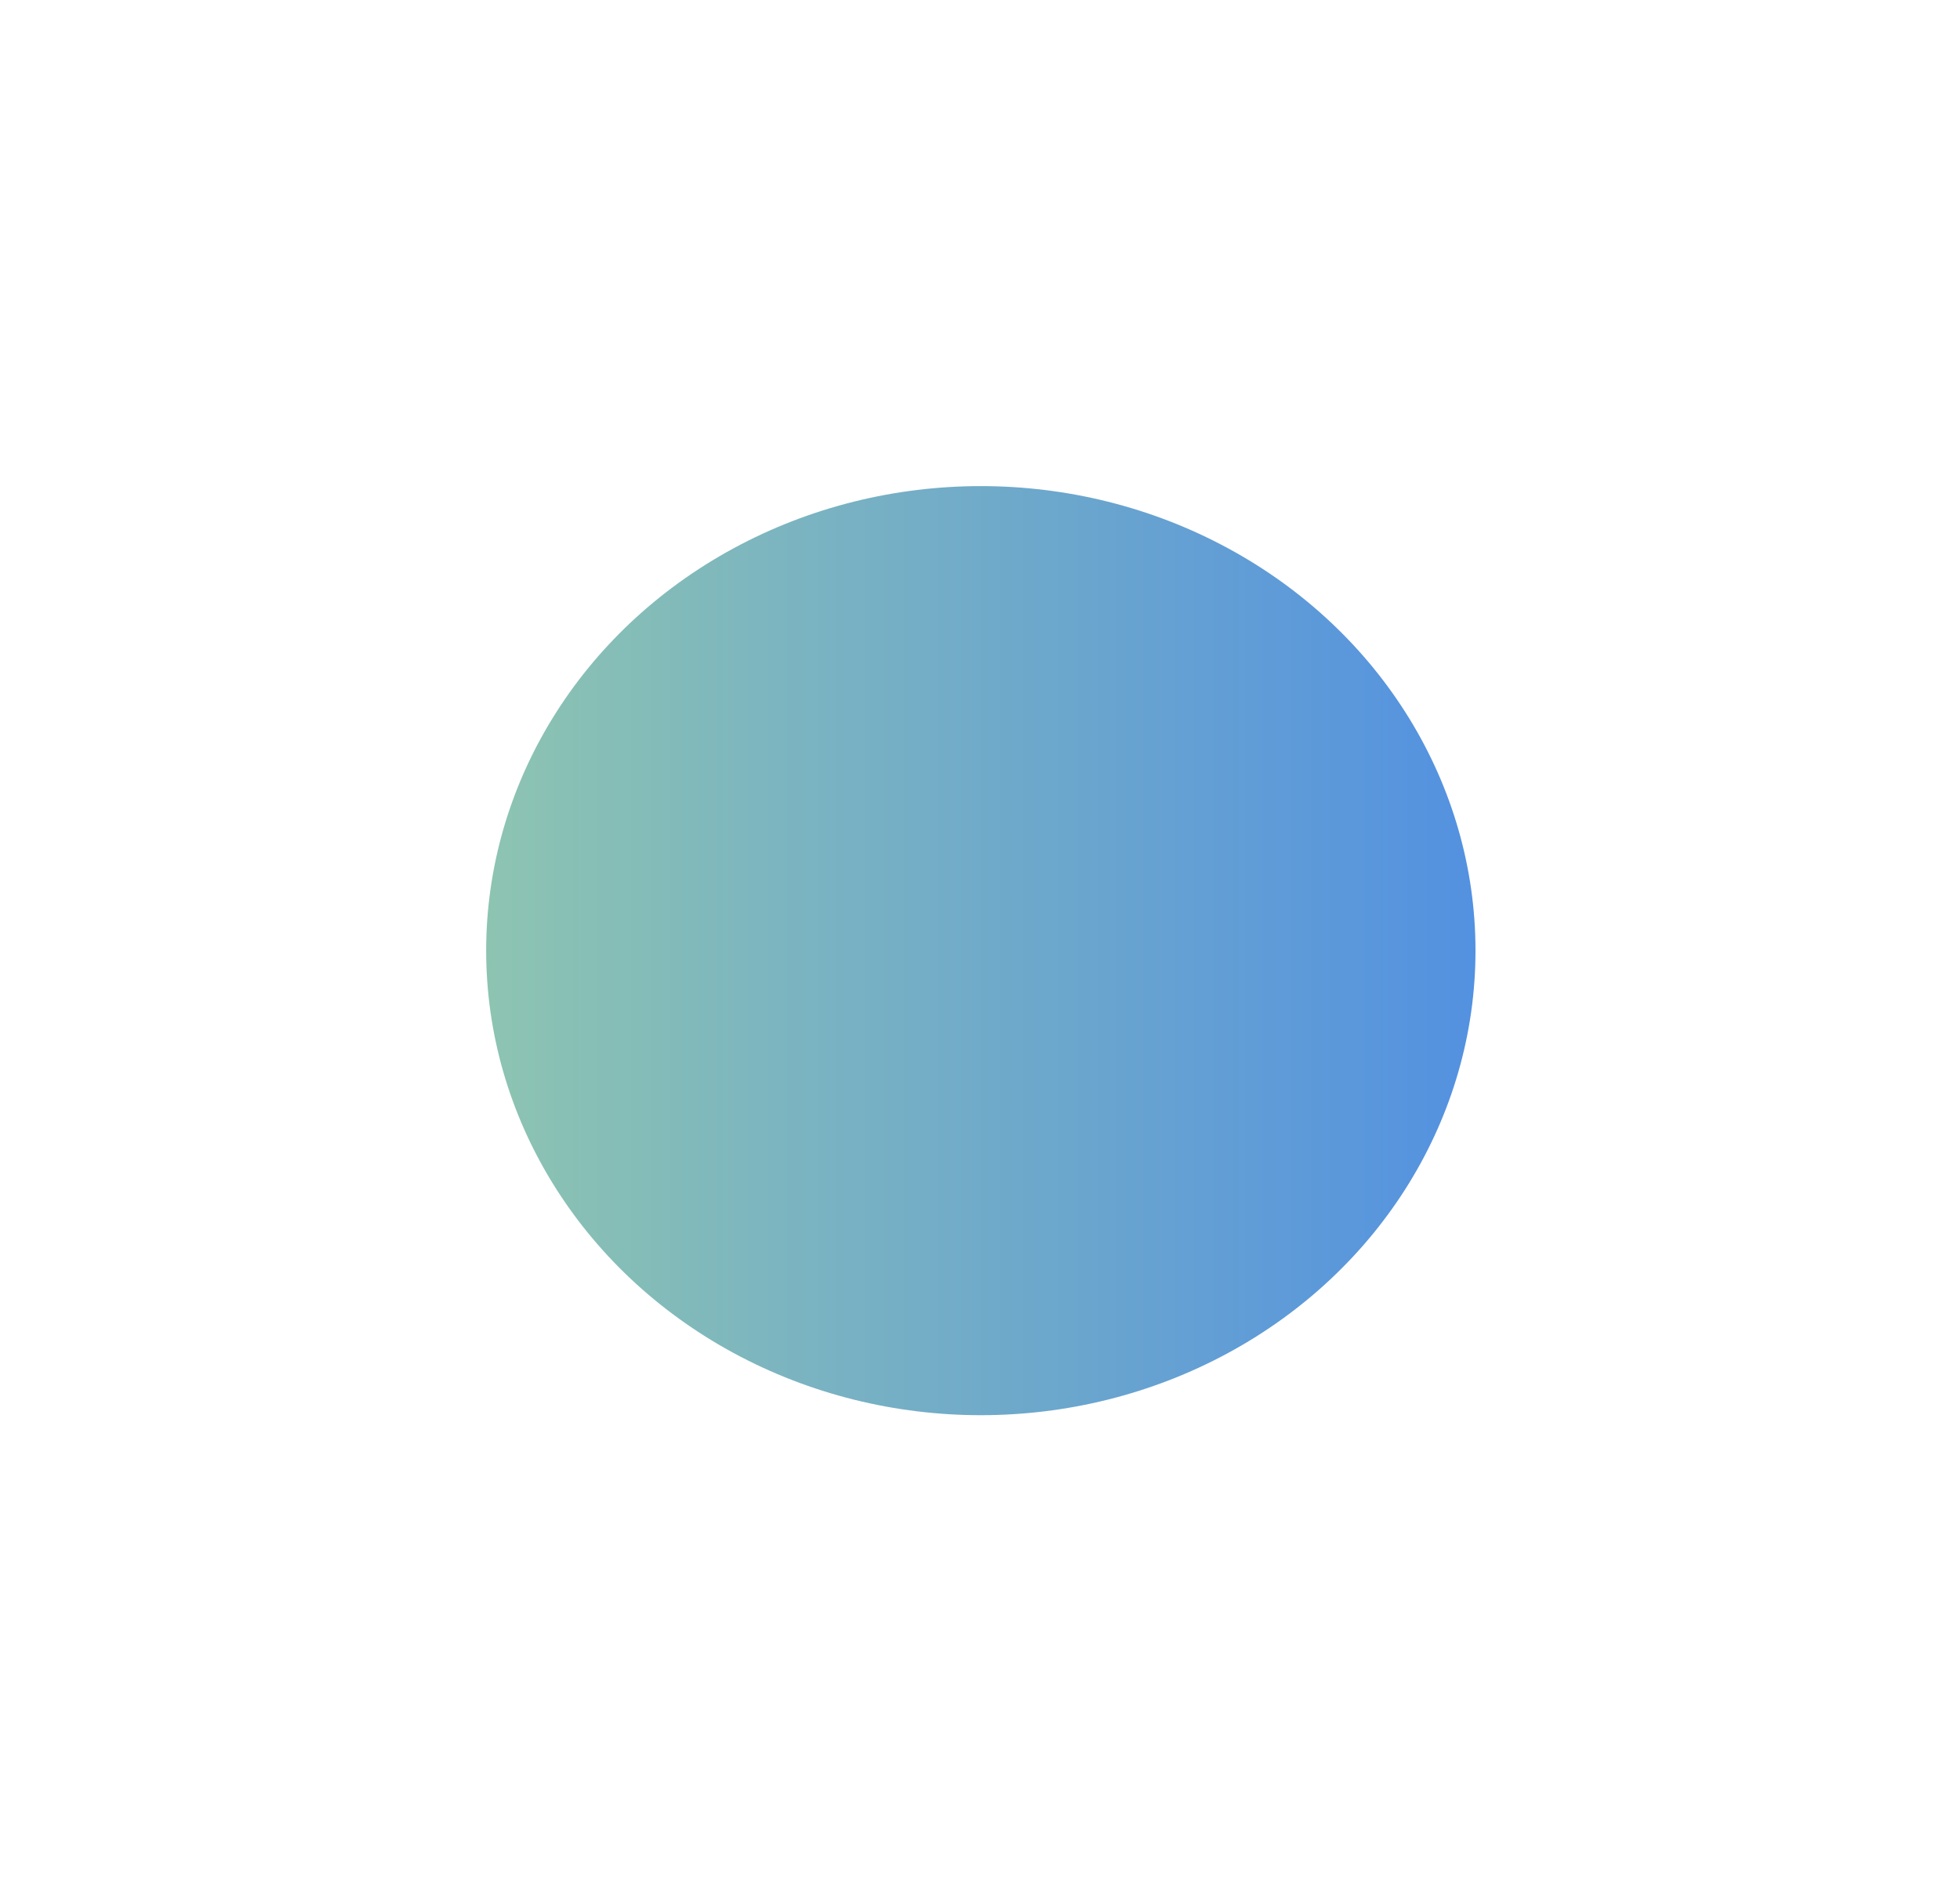 <?xml version="1.0" encoding="utf-8"?>
<svg xmlns="http://www.w3.org/2000/svg" fill="none" height="100%" overflow="visible" preserveAspectRatio="none" style="display: block;" viewBox="0 0 766 743" width="100%">
<g filter="url(#filter0_f_0_27)" id="Ellipse 28">
<ellipse cx="383.323" cy="371.568" fill="url(#paint0_linear_0_27)" rx="193.323" ry="181.568"/>
</g>
<defs>
<filter color-interpolation-filters="sRGB" filterUnits="userSpaceOnUse" height="741.683" id="filter0_f_0_27" width="765.192" x="0.727" y="0.727">
<feFlood flood-opacity="0" result="BackgroundImageFix"/>
<feBlend in="SourceGraphic" in2="BackgroundImageFix" mode="normal" result="shape"/>
<feGaussianBlur result="effect1_foregroundBlur_0_27" stdDeviation="94.637"/>
</filter>
<linearGradient gradientUnits="userSpaceOnUse" id="paint0_linear_0_27" x1="190" x2="576.645" y1="371.568" y2="371.568">
<stop stop-color="#8DC4B1"/>
<stop offset="1" stop-color="#5391E1"/>
</linearGradient>
</defs>
</svg>